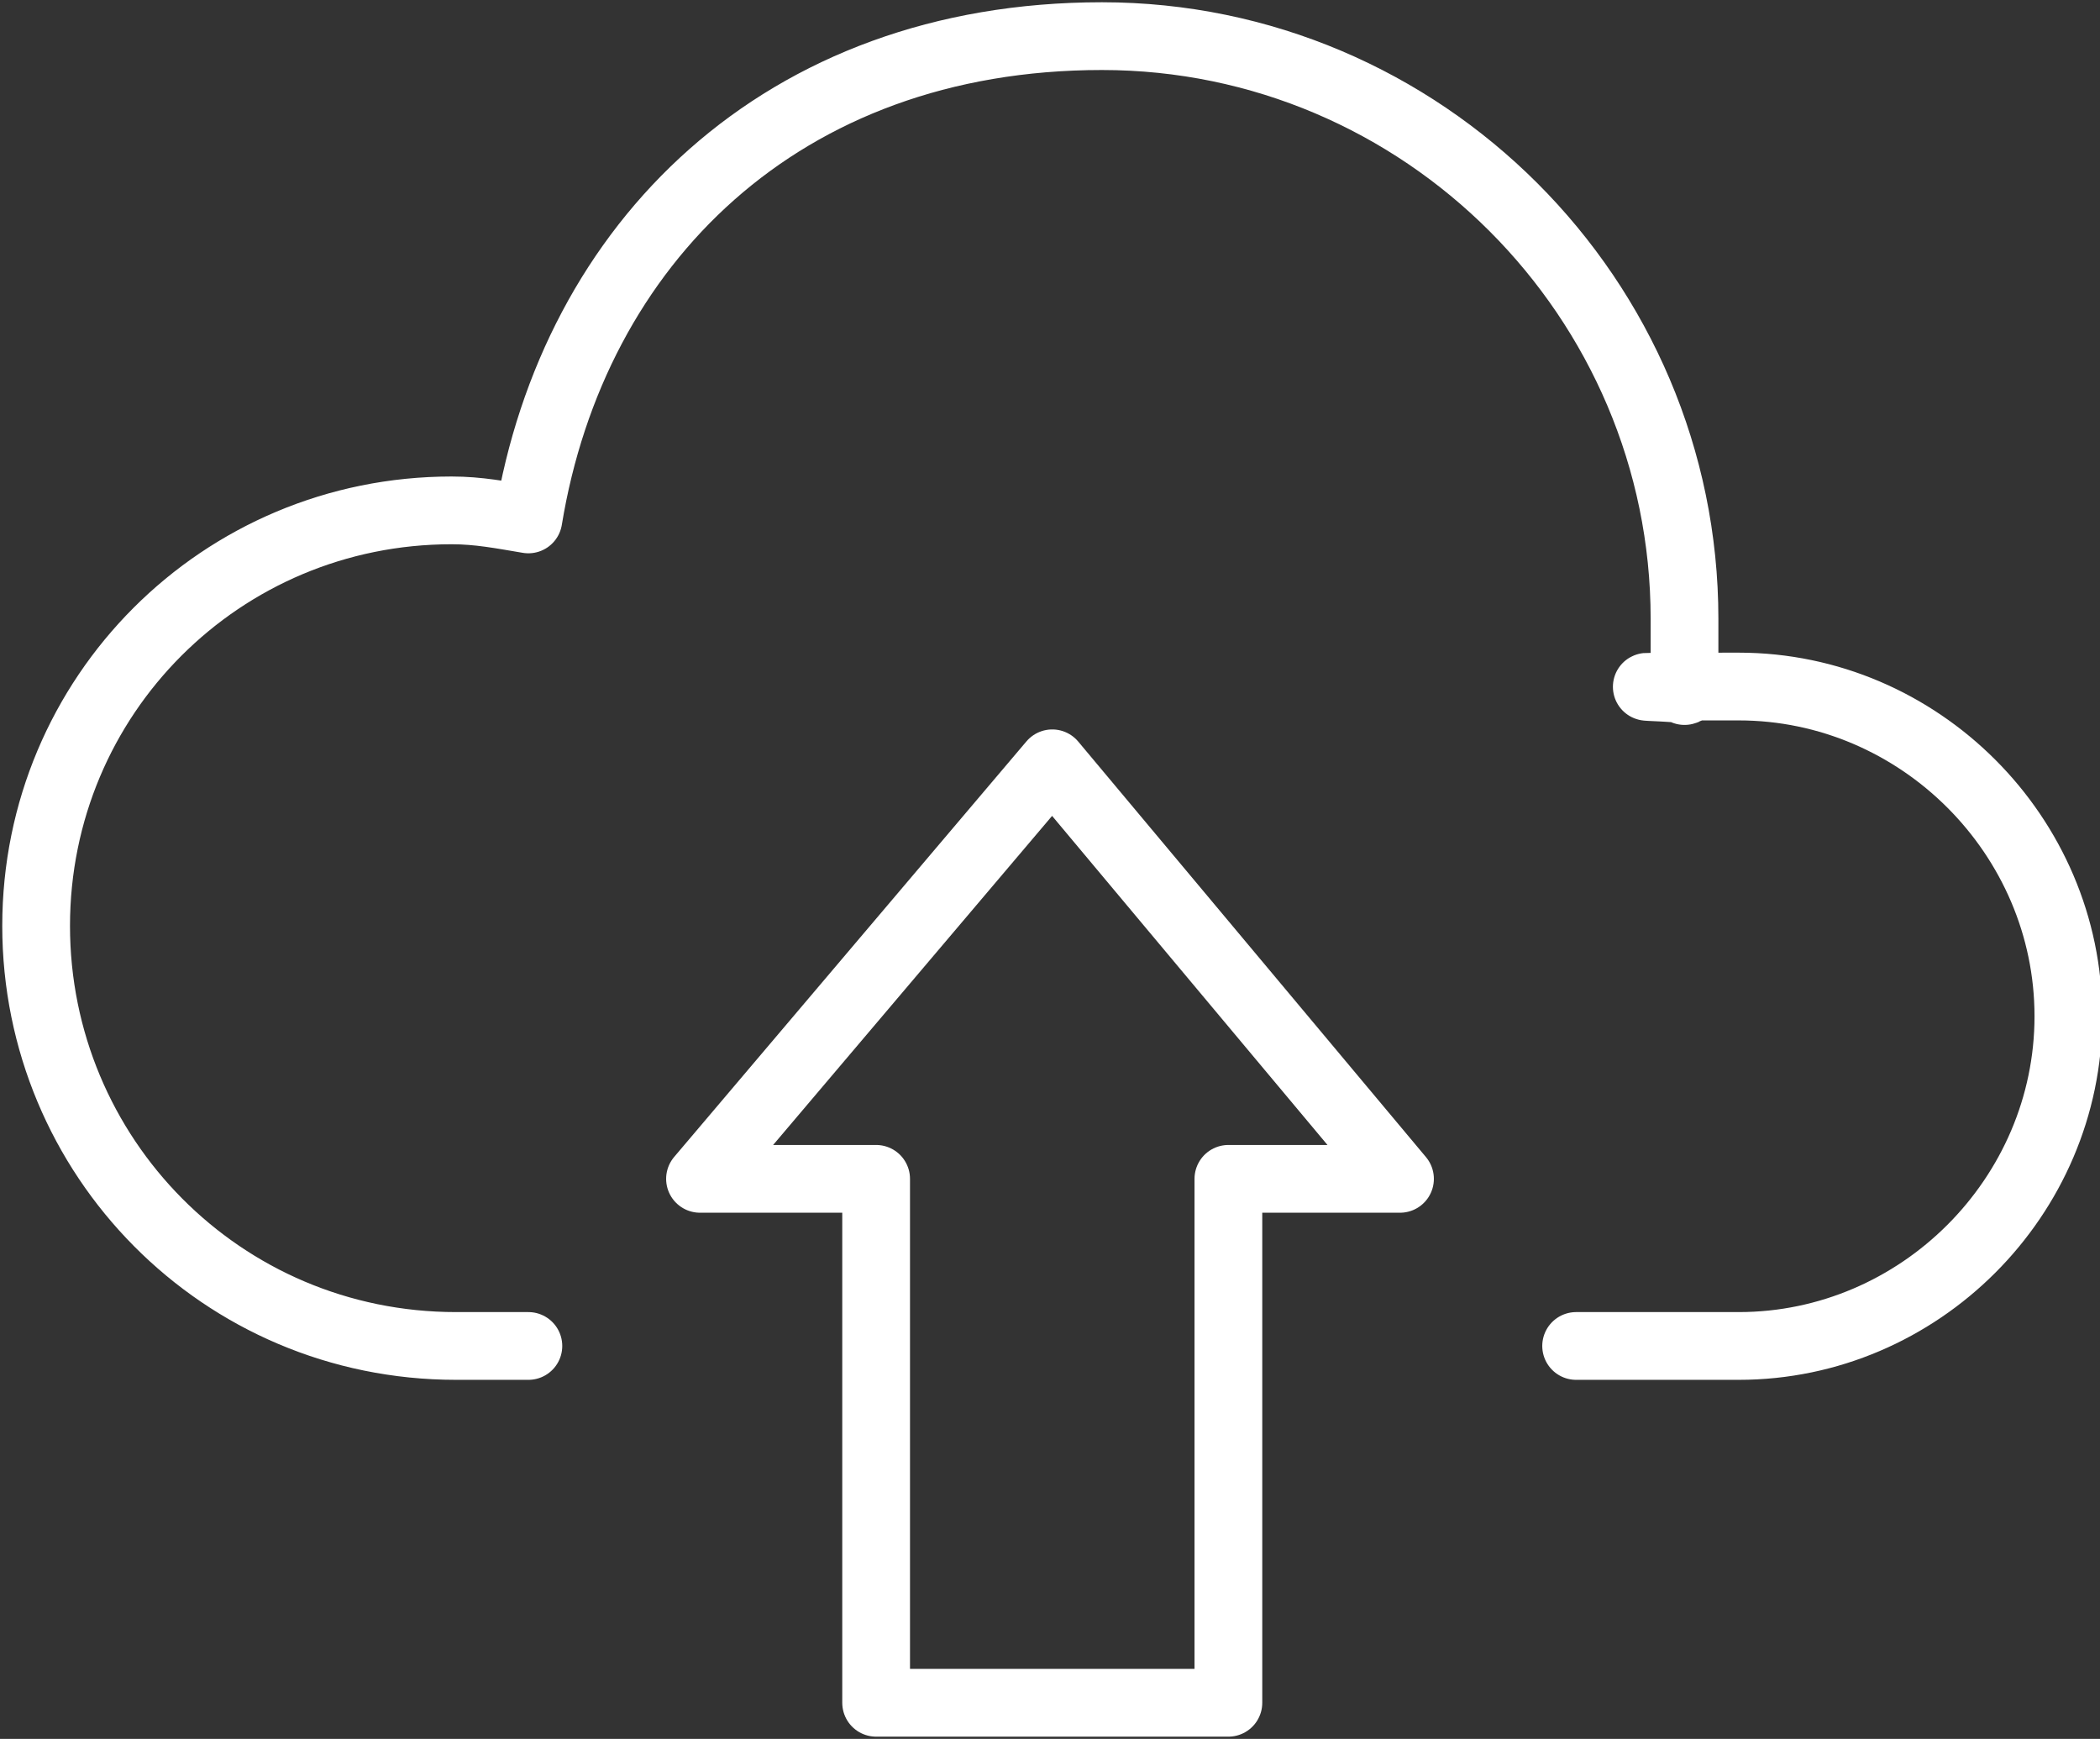<?xml version="1.0" encoding="UTF-8"?>
<svg id="_レイヤー_2" xmlns="http://www.w3.org/2000/svg" version="1.1" viewBox="0 0 46.5 38.5">
  <rect x="0" y="0" width="46.5" height="38.5" fill="#333333" stroke="none"/>
  <!-- Generator: Adobe Illustrator 29.2.1, SVG Export Plug-In . SVG Version: 2.1.0 Build 116)  -->
  <defs>
    <style>
      .st0 {
        fill: none;
        stroke: #fff;
        stroke-linecap: round;
        stroke-linejoin: round;
        stroke-width: 1.5px;
      }
    </style>
  </defs>
  <g id="main">
    <g>
      <path class="st0" d="M34.9,29.8h3.6c4,0,7.3-3.3,7.3-7.3s-3.3-7.3-7.3-7.3-.8,0-1.2.1c0-.5,0-1.1,0-1.6,0-7.1-5.8-12.9-12.9-12.9s-11.7,4.6-12.7,10.7c-.6-.1-1.1-.2-1.7-.2-5.1,0-9.2,4.1-9.2,9.2s4.1,9.3,9.3,9.3h1.6"/>
      <polygon class="st0" points="23.3 16.9 15.5 26.1 19.4 26.1 19.4 37.7 27.2 37.7 27.2 26.1 31 26.1 23.3 16.9"/>
    </g>
  </g>
</svg>